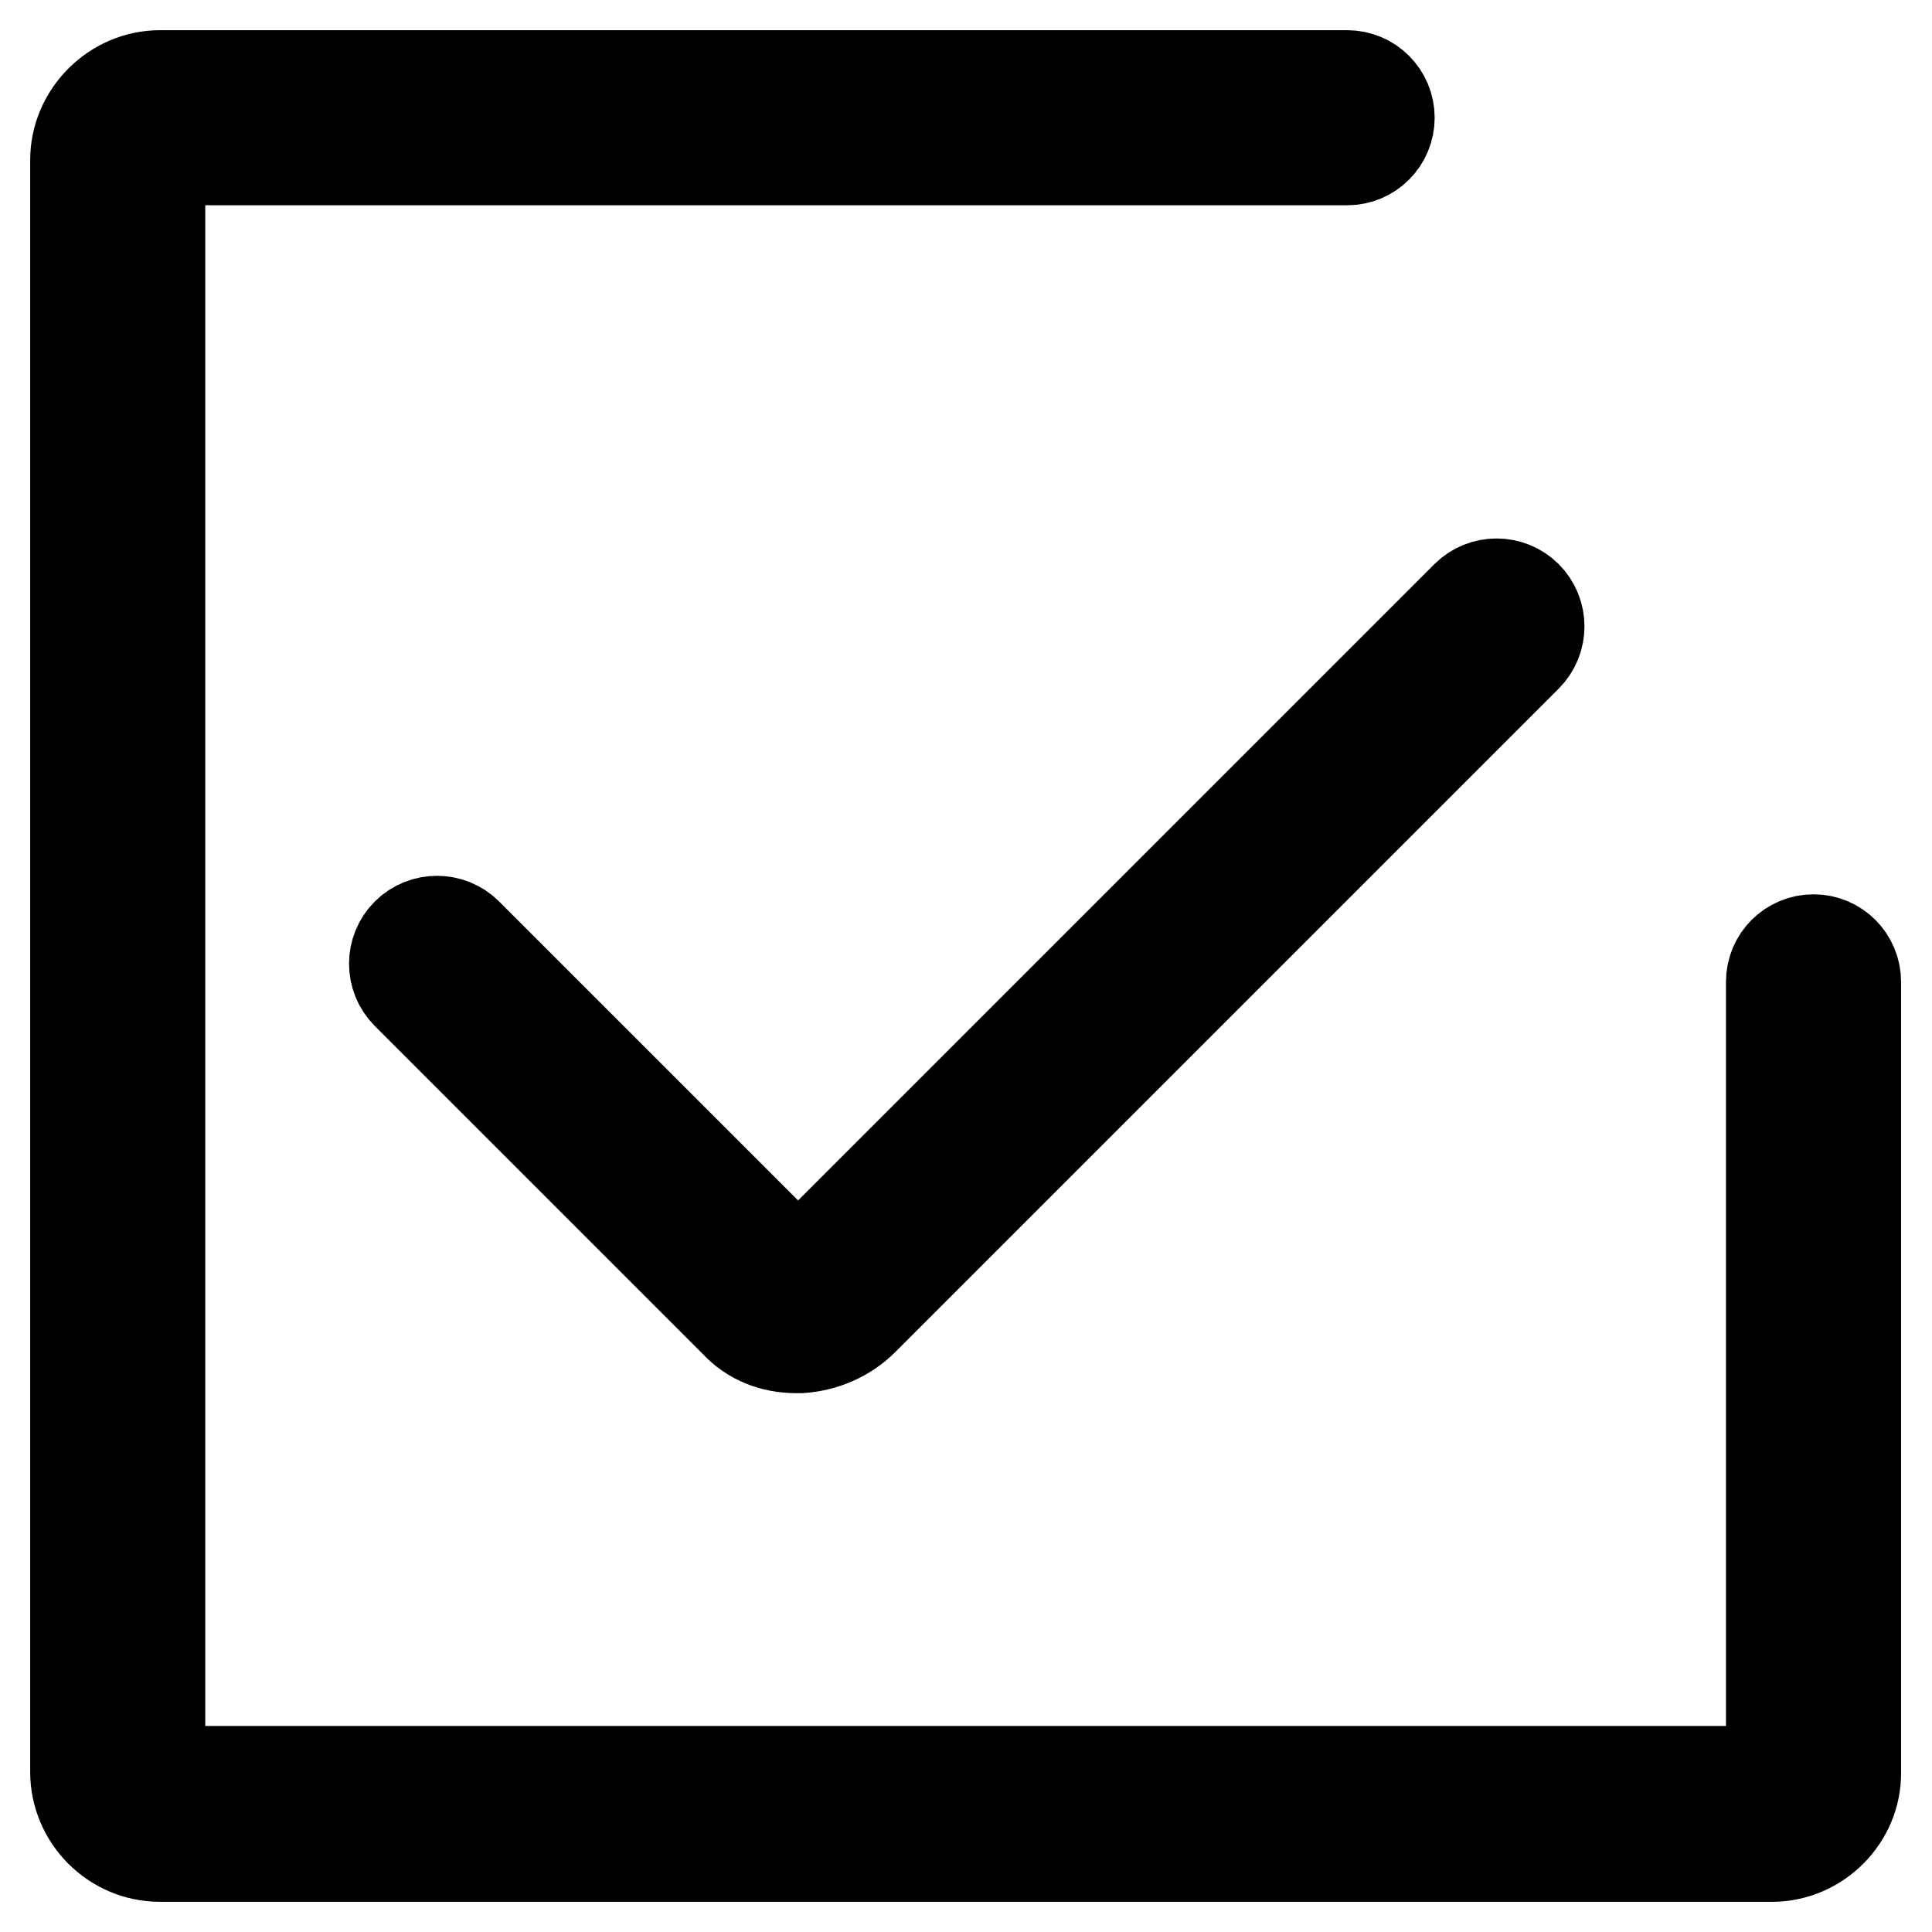 <?xml version="1.0" encoding="utf-8"?>
<!-- Svg Vector Icons : http://www.onlinewebfonts.com/icon -->
<!DOCTYPE svg PUBLIC "-//W3C//DTD SVG 1.1//EN" "http://www.w3.org/Graphics/SVG/1.1/DTD/svg11.dtd">
<svg version="1.1" xmlns="http://www.w3.org/2000/svg" xmlns:xlink="http://www.w3.org/1999/xlink" x="0px" y="0px" viewBox="0 0 256 256" enable-background="new 0 0 256 256" xml:space="preserve">
<g> <path stroke-width="12" fill-opacity="0" stroke="#000000"  d="M234.8,246H21.2c-6.2,0-11.2-5.1-11.2-11.2V21.2C10,15.1,15.1,10,21.2,10h157.3c3.1,0,5.6,2.5,5.6,5.6 s-2.5,5.6-5.6,5.6H21.2v213.5h213.5V130.1c0-3.1,2.5-5.6,5.6-5.6s5.6,2.5,5.6,5.6v104.7C246,240.9,240.9,246,234.8,246L234.8,246z  M105.5,178.6c-3.1,0-6-1.1-8.1-3.4l-43.5-43.5c-2.2-2.2-2.2-5.8,0-8c2.2-2.2,5.8-2.2,8,0l43.5,43.5c0.1,0,0.1,0.1,0.3,0.1 c0.1,0,0.4,0,0.7-0.4L194.3,79c2.2-2.2,5.8-2.2,8,0c2.2,2.2,2.2,5.8,0,8l-87.9,87.9c-2.2,2.2-5.2,3.5-8.3,3.7H105.5z"/></g>
</svg>
